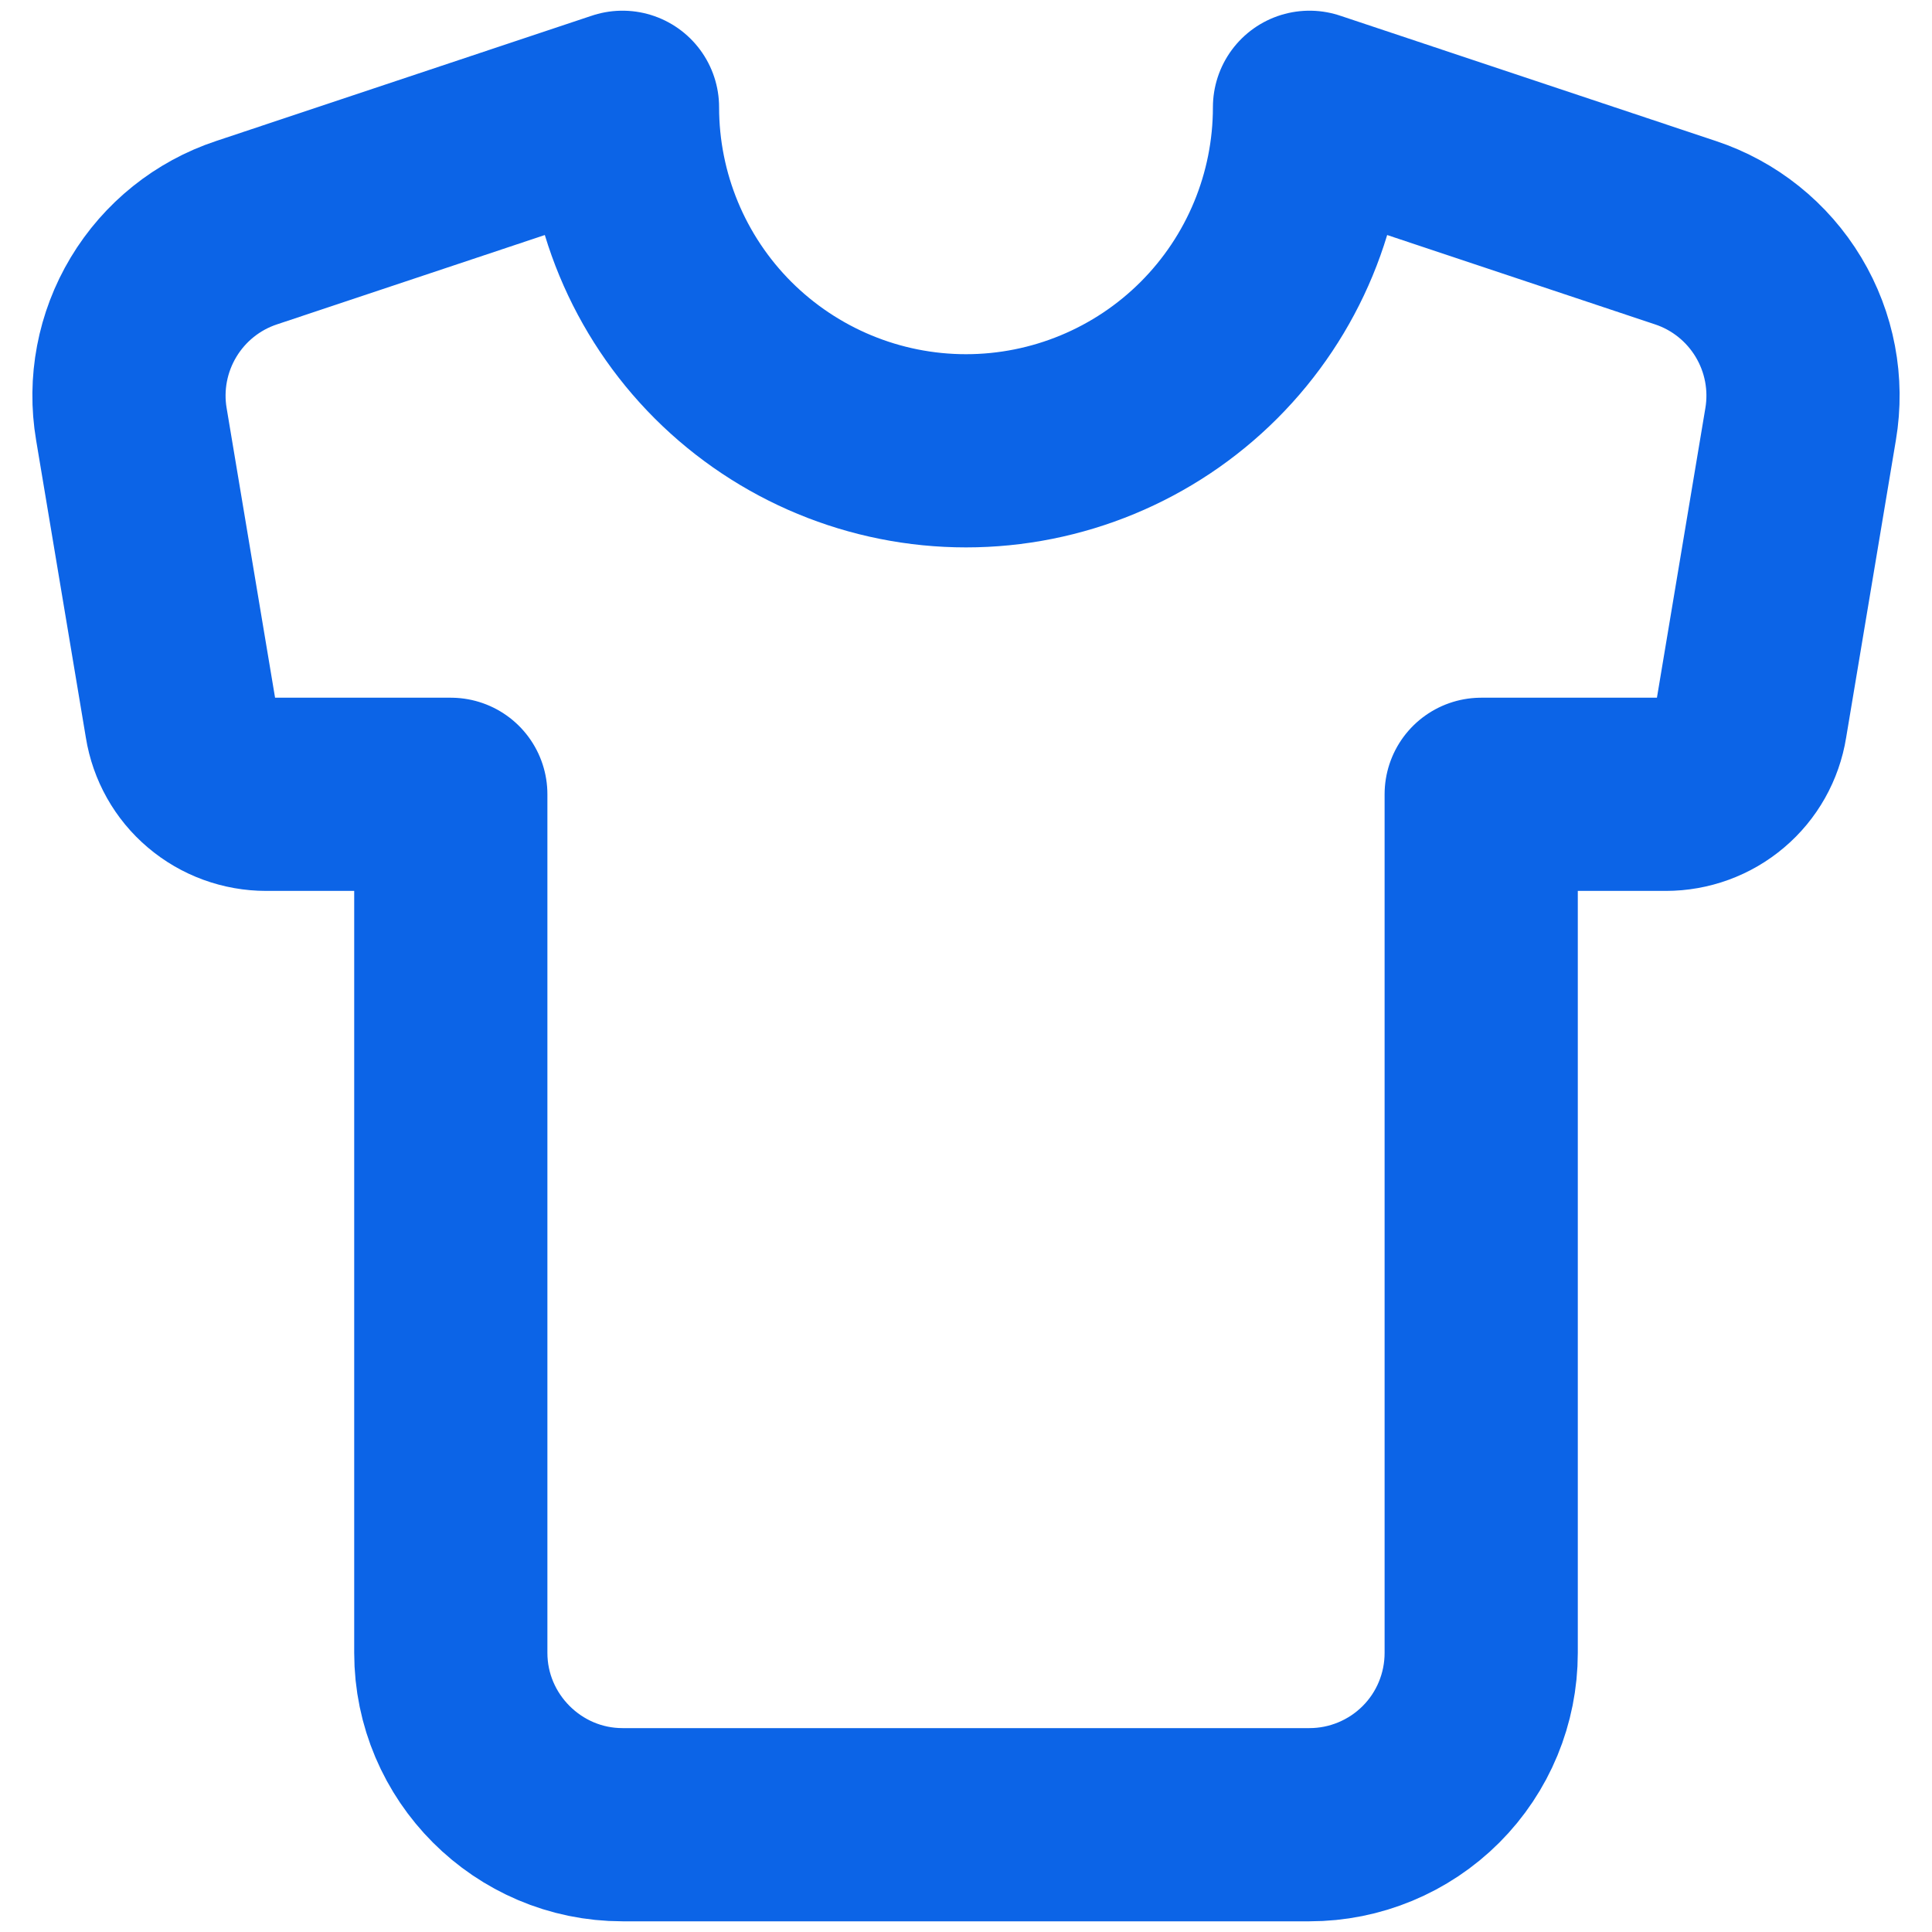 <svg width="15" height="15" viewBox="0 0 15 15" fill="none" xmlns="http://www.w3.org/2000/svg">
<path d="M13.087 1.807L10.167 0.833C10.167 1.541 9.886 2.219 9.386 2.719C8.886 3.219 8.207 3.5 7.5 3.5C6.793 3.5 6.115 3.219 5.614 2.719C5.114 2.219 4.833 1.541 4.833 0.833L1.913 1.807C1.612 1.907 1.356 2.112 1.192 2.385C1.028 2.658 0.967 2.98 1.02 3.293L1.407 5.607C1.432 5.763 1.512 5.906 1.633 6.008C1.754 6.111 1.908 6.167 2.067 6.167H3.5V12.833C3.5 13.567 4.1 14.167 4.833 14.167H10.167C10.52 14.167 10.86 14.026 11.11 13.776C11.36 13.526 11.5 13.187 11.5 12.833V6.167H12.933C13.092 6.167 13.246 6.111 13.367 6.008C13.488 5.906 13.568 5.763 13.593 5.607L13.98 3.293C14.033 2.98 13.972 2.658 13.808 2.385C13.644 2.112 13.388 1.907 13.087 1.807Z" stroke="#0C64E7" stroke-width="1.5" stroke-linecap="round" stroke-linejoin="round"/>
</svg>
